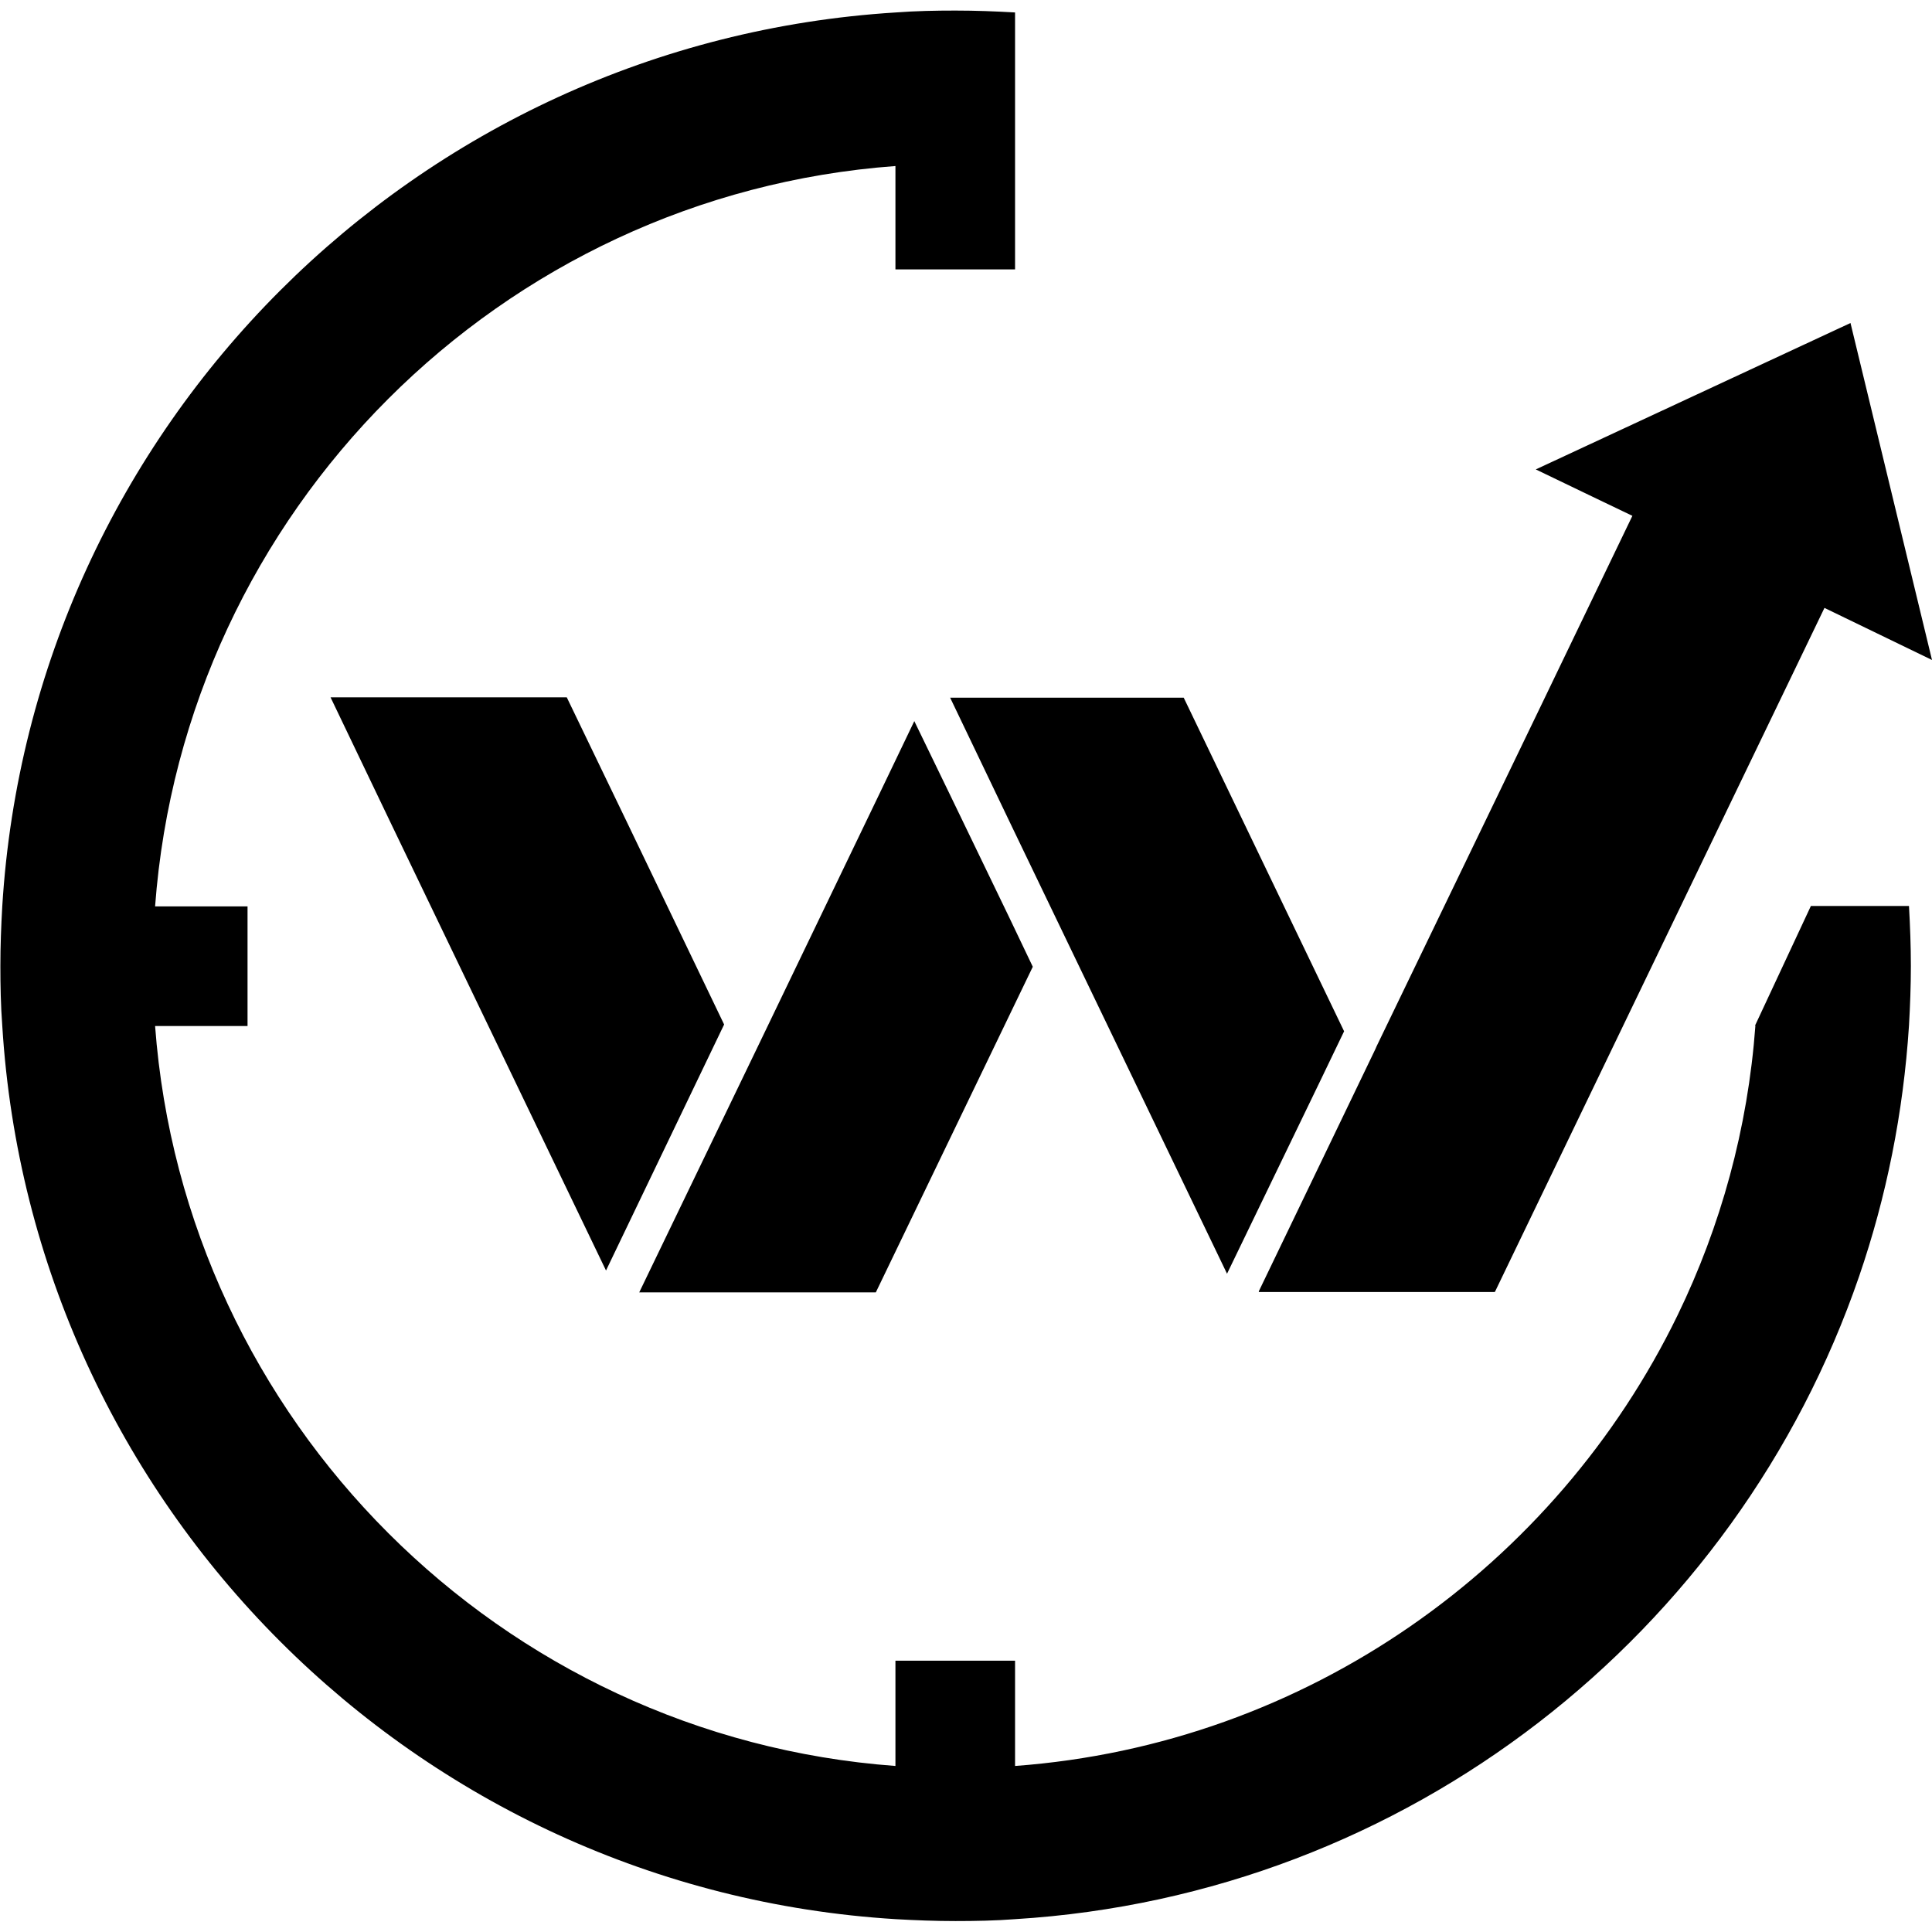 <?xml version="1.0" encoding="utf-8"?>
<!-- Generator: Adobe Illustrator 28.2.0, SVG Export Plug-In . SVG Version: 6.00 Build 0)  -->
<svg version="1.1"
	 id="svg900" xmlns:rdf="http://www.w3.org/1999/02/22-rdf-syntax-ns#" xmlns:svg="http://www.w3.org/2000/svg" xmlns:sodipodi="http://sodipodi.sourceforge.net/DTD/sodipodi-0.dtd" xmlns:dc="http://purl.org/dc/elements/1.1/" xmlns:inkscape="http://www.inkscape.org/namespaces/inkscape" xmlns:cc="http://creativecommons.org/ns#" sodipodi:docname="logo-dark-bg.svg"
	 xmlns="http://www.w3.org/2000/svg" xmlns:xlink="http://www.w3.org/1999/xlink" x="0px" y="0px" viewBox="0 0 512 512"
	 style="enable-background:new 0 0 512 512;" xml:space="preserve">
<path d="M506.4,256c0,5.3-0.2,10.6-0.5,15.8c-1.5,23.2-6,45.4-13.2,66.4c-32.5,94.7-119.6,164-223.7,170.4
	c-5.2,0.4-10.5,0.5-15.8,0.5c-5.3,0-10.6-0.2-15.8-0.5C110.2,500.8,8.4,399,0.6,271.8c-0.4-5.3-0.5-10.6-0.5-15.8
	c0-5.3,0.2-10.6,0.5-15.8C8.4,113,110.2,11.2,237.4,3.3c5.3-0.4,10.5-0.5,15.8-0.5S263.8,3,269,3.3v68.1h-31.7V44
	C132.6,51.7,48.9,135.5,41.1,240.2h24.5v31.7H41.1c7.8,104.6,91.6,188.4,196.2,196.1v-27.9H269V468c77.3-5.7,143.3-53,175.6-119.5
	c11.4-23.5,18.6-49.4,20.6-76.7h-0.1l14.8-31.7h26C506.2,245.4,506.4,250.7,506.4,256 M512,174.9l-28.5-13.8l-7.8,16.2l-16.1,33.4
	l-63.4,131.6l-0.1,0.1h-62.5v-0.1v-0.1l24.6-51.1l6.3-13.1l0.3-0.7l32.1-66.5l12.3-25.5l3.8-7.9l19.6-40.7l-9.6-4.6l-16-7.7
	l83.4-38.8L512,174.9z M191.9,271.5L191.9,271.5l-31.3,65.2l-57-118.5l-16-33.4h62.6l16.1,33.4L191.9,271.5z M273.7,256.2
	l-41.6,86.3l0,0h-62.7l0,0l31.4-65.1l32.1-66.7l9.4-19.6l9.5,19.6l15.5,32.1L273.7,256.2z M356.2,273.3l-6.3,13.1l-24.7,51.1v0.1
	L283,249.9l-15.2-31.6l-16-33.4h61.9L356.2,273.3z"/>
</svg>
